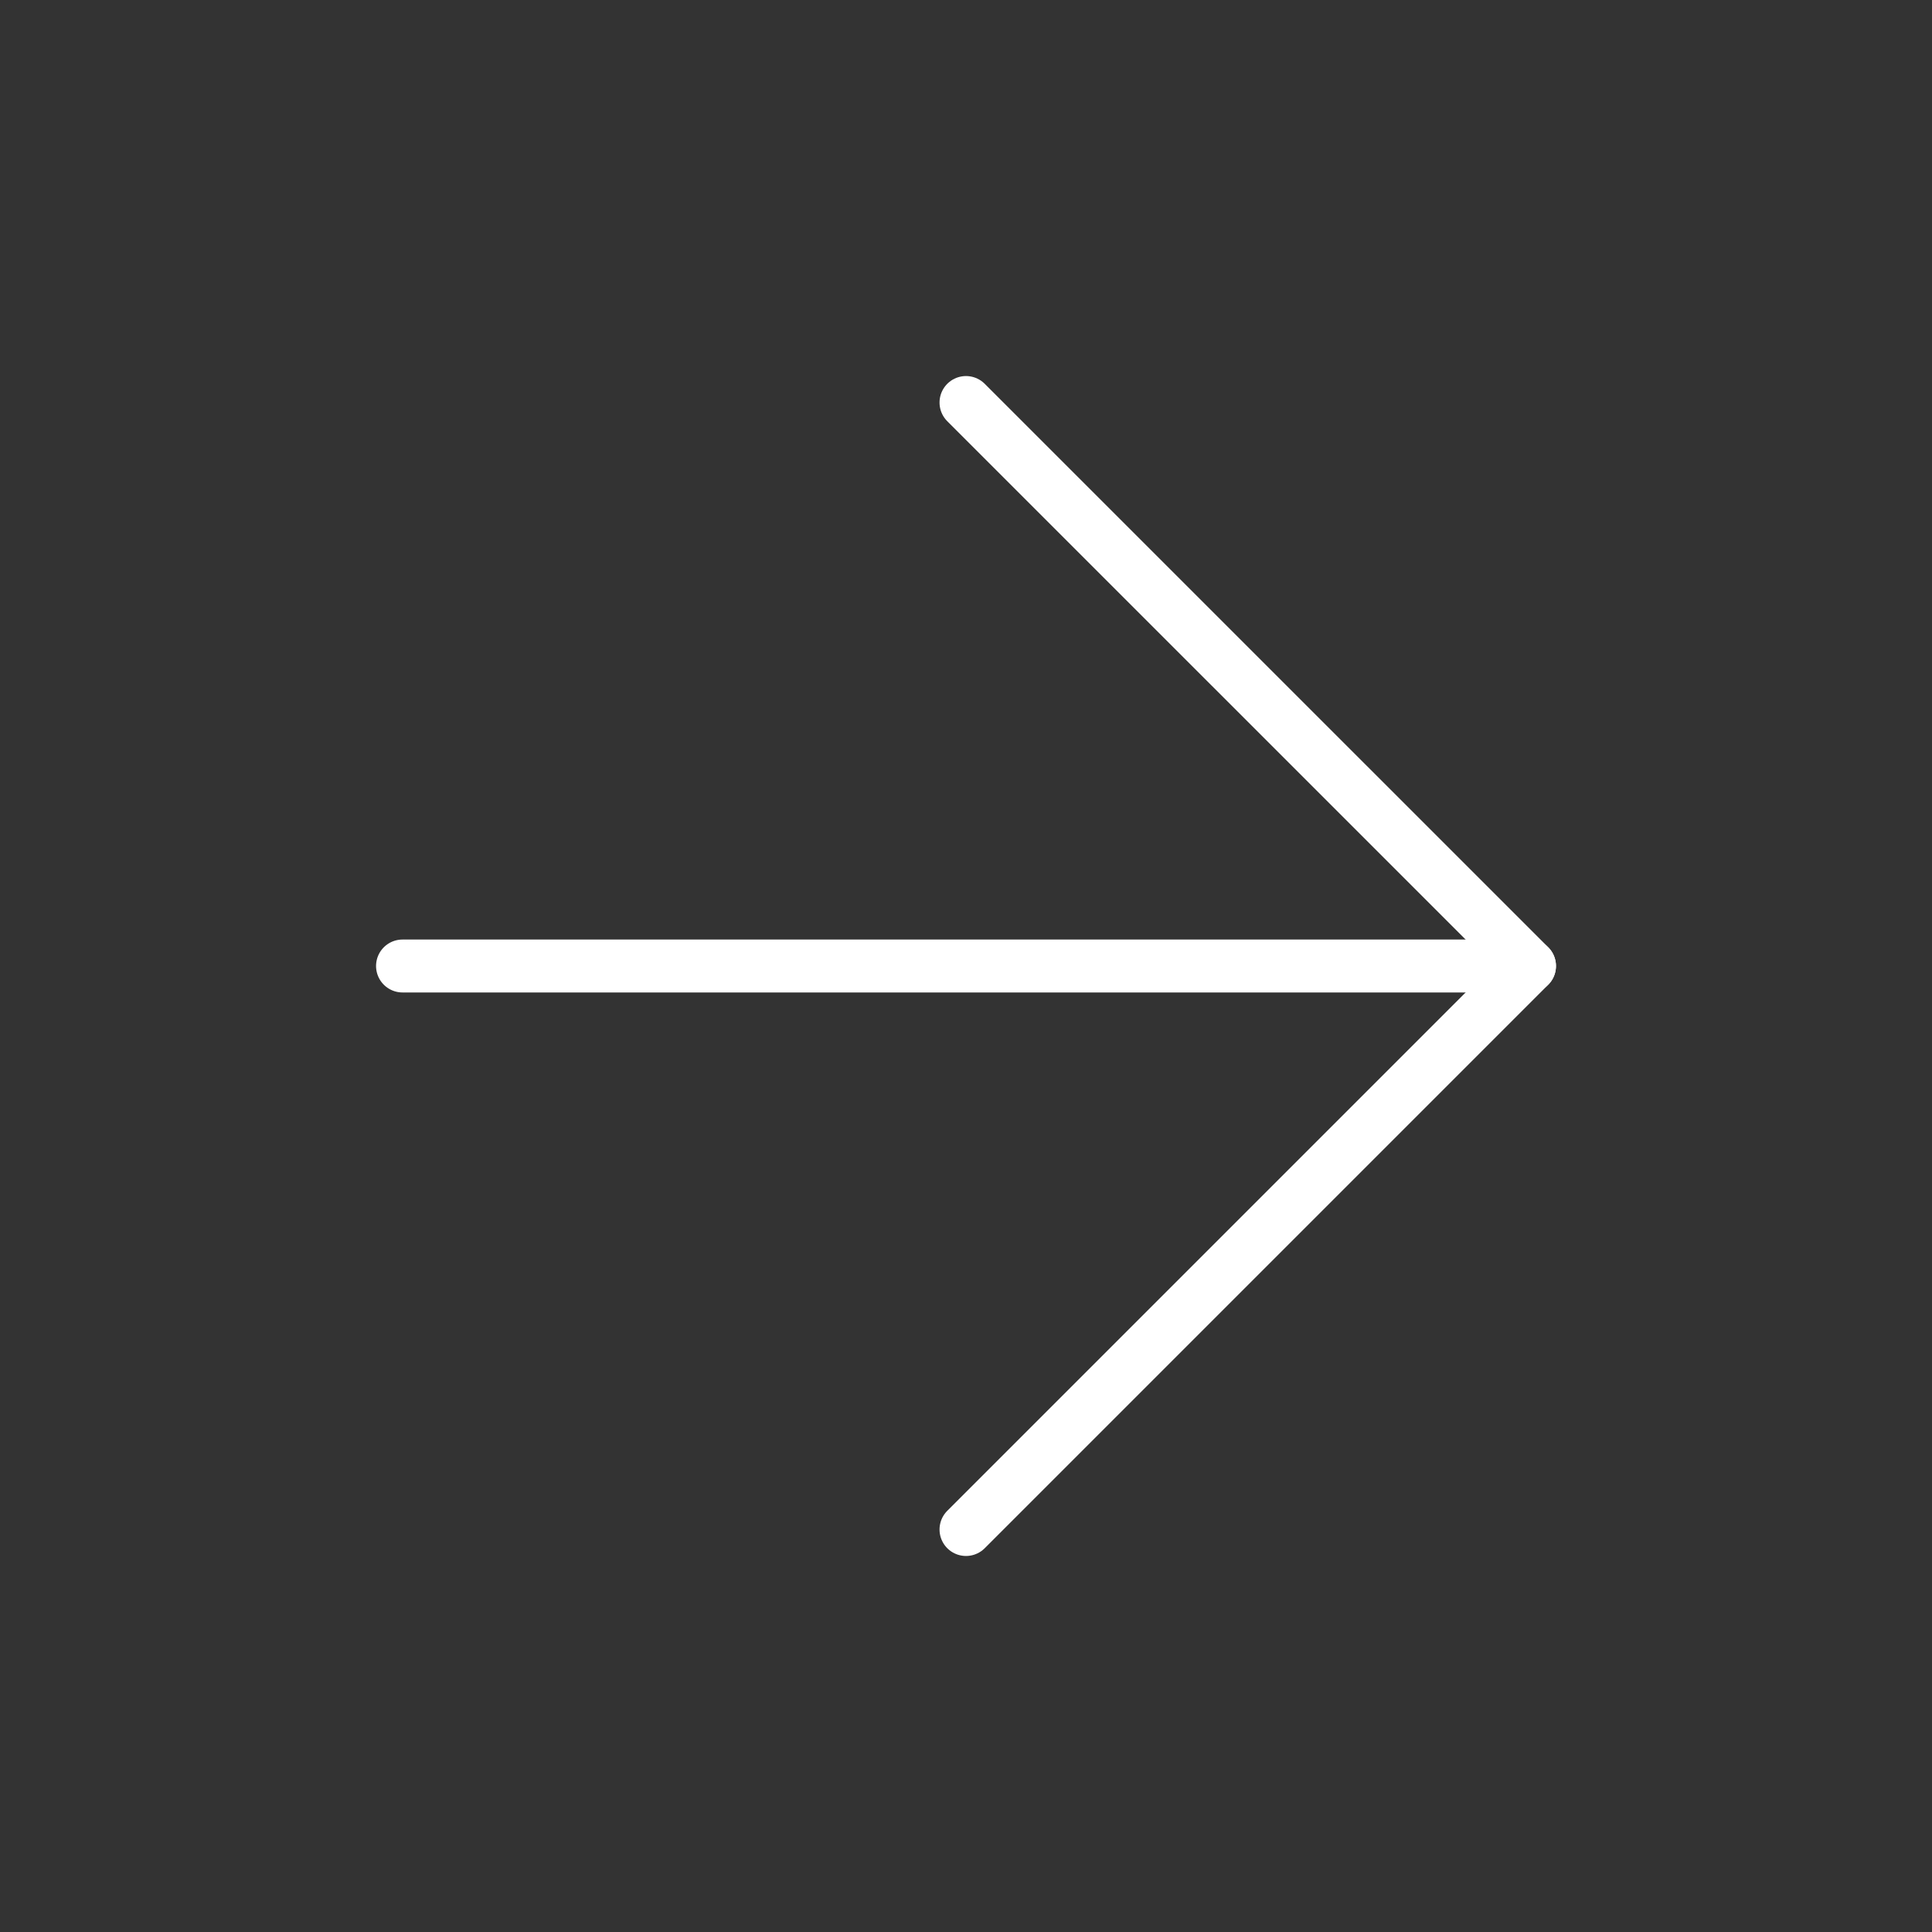 <svg width="73" height="73" viewBox="0 0 73 73" fill="none" xmlns="http://www.w3.org/2000/svg">
<rect x="0" y="0" width="73" height="73" fill="#333333" stroke="none"/>
<path d="M15.209 36.5H57.792" stroke="white" stroke-width="2" stroke-linecap="round" stroke-linejoin="round"/>
<path d="M36.5 15.209L57.792 36.5L36.5 57.792" stroke="white" stroke-width="2" stroke-linecap="round" stroke-linejoin="round"/>
</svg>
